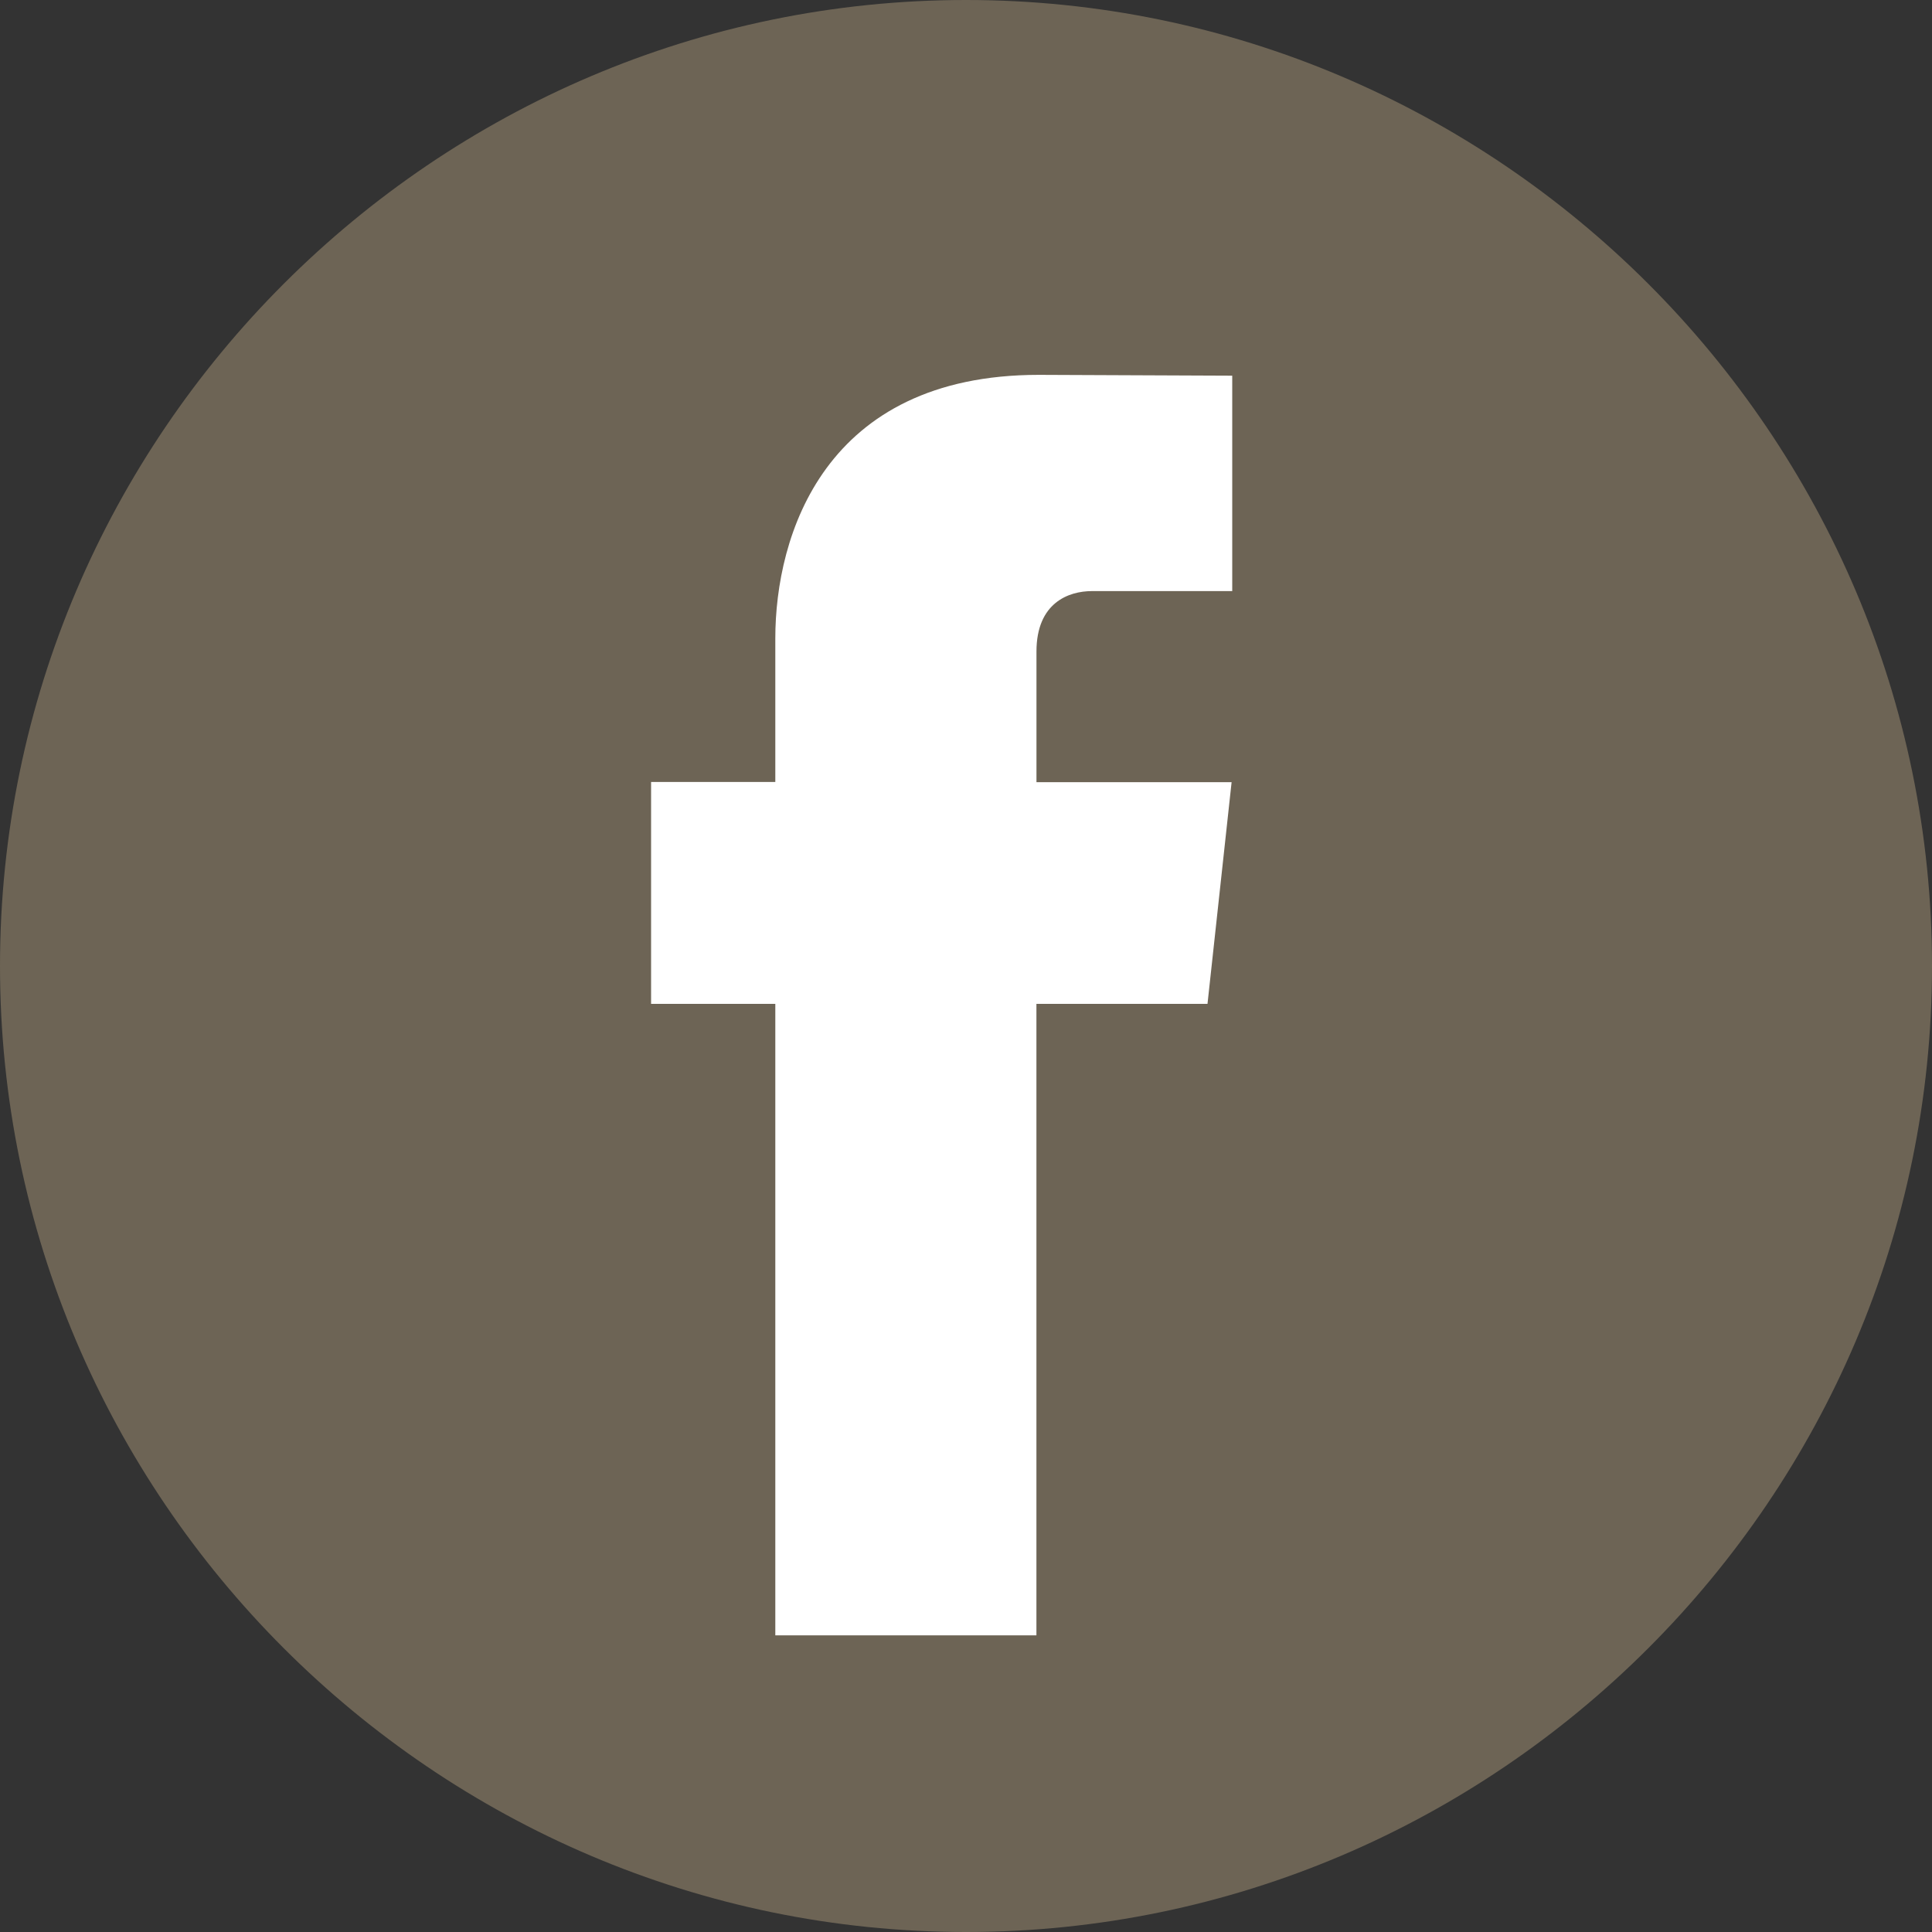 <svg xmlns="http://www.w3.org/2000/svg" width="40" height="40" viewBox="0 0 40 40"><rect x="0" y="0" width="40" height="40" fill="#333333" stroke="none"/><g><g><g><path fill="#6d6455" d="M20 40c11 0 20-9 20-20S31 0 20 0 0 9 0 20s9 20 20 20z"/></g><g><path fill="#fff" d="M25 20.784h-3.542v13.074h-5.406V20.784H13.48V16.19h2.572v-2.973c0-2.127 1.01-5.456 5.455-5.456l4.005.017v4.46h-2.906c-.477 0-1.147.238-1.147 1.252v2.704h4.04z"/></g></g></g></svg>